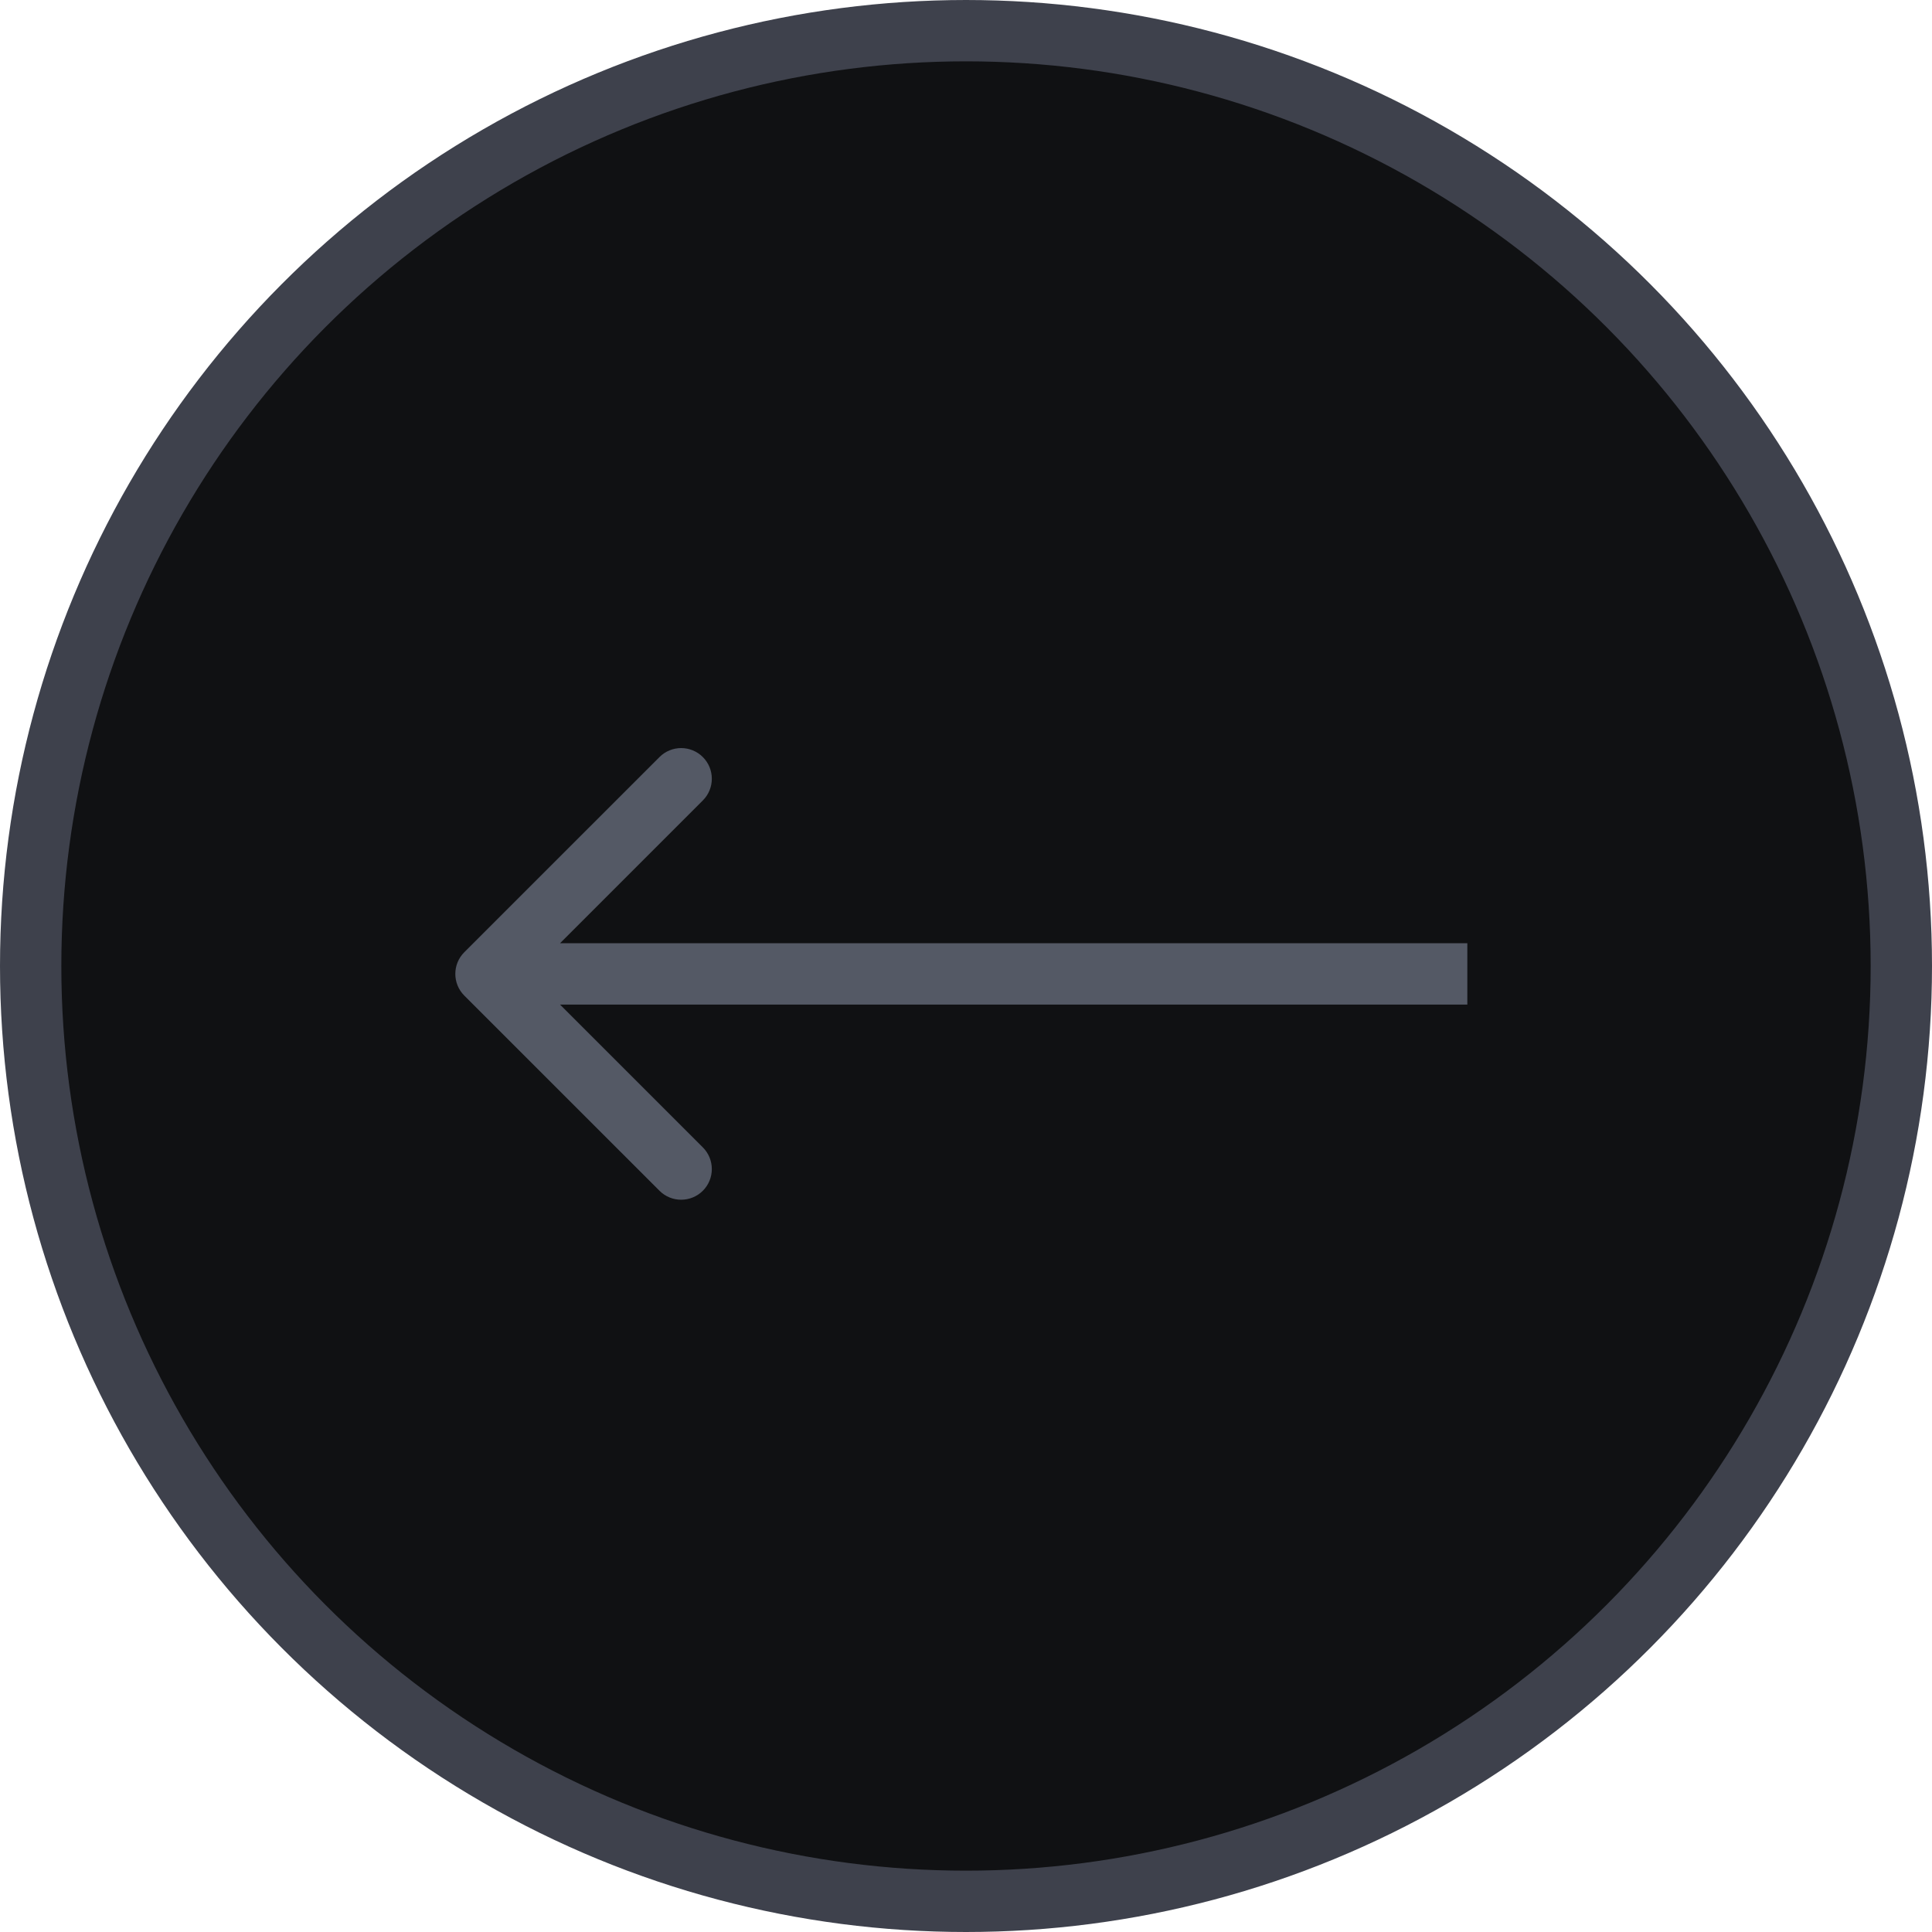 <svg width="63" height="63" viewBox="0 0 63 63" fill="none" xmlns="http://www.w3.org/2000/svg">
<circle cx="31.5" cy="31.5" r="30.5" fill="#101113" stroke="#3E414C" stroke-width="2"/>
<path d="M15.14 31.051C14.75 31.441 14.75 32.074 15.14 32.465L21.505 38.829C21.895 39.219 22.528 39.219 22.919 38.829C23.309 38.438 23.309 37.805 22.919 37.415L17.262 31.758L22.919 26.101C23.309 25.71 23.309 25.077 22.919 24.687C22.528 24.296 21.895 24.296 21.505 24.687L15.14 31.051ZM47.848 30.758L15.848 30.758V32.758L47.848 32.758V30.758Z" fill="#545965"/>
</svg>
